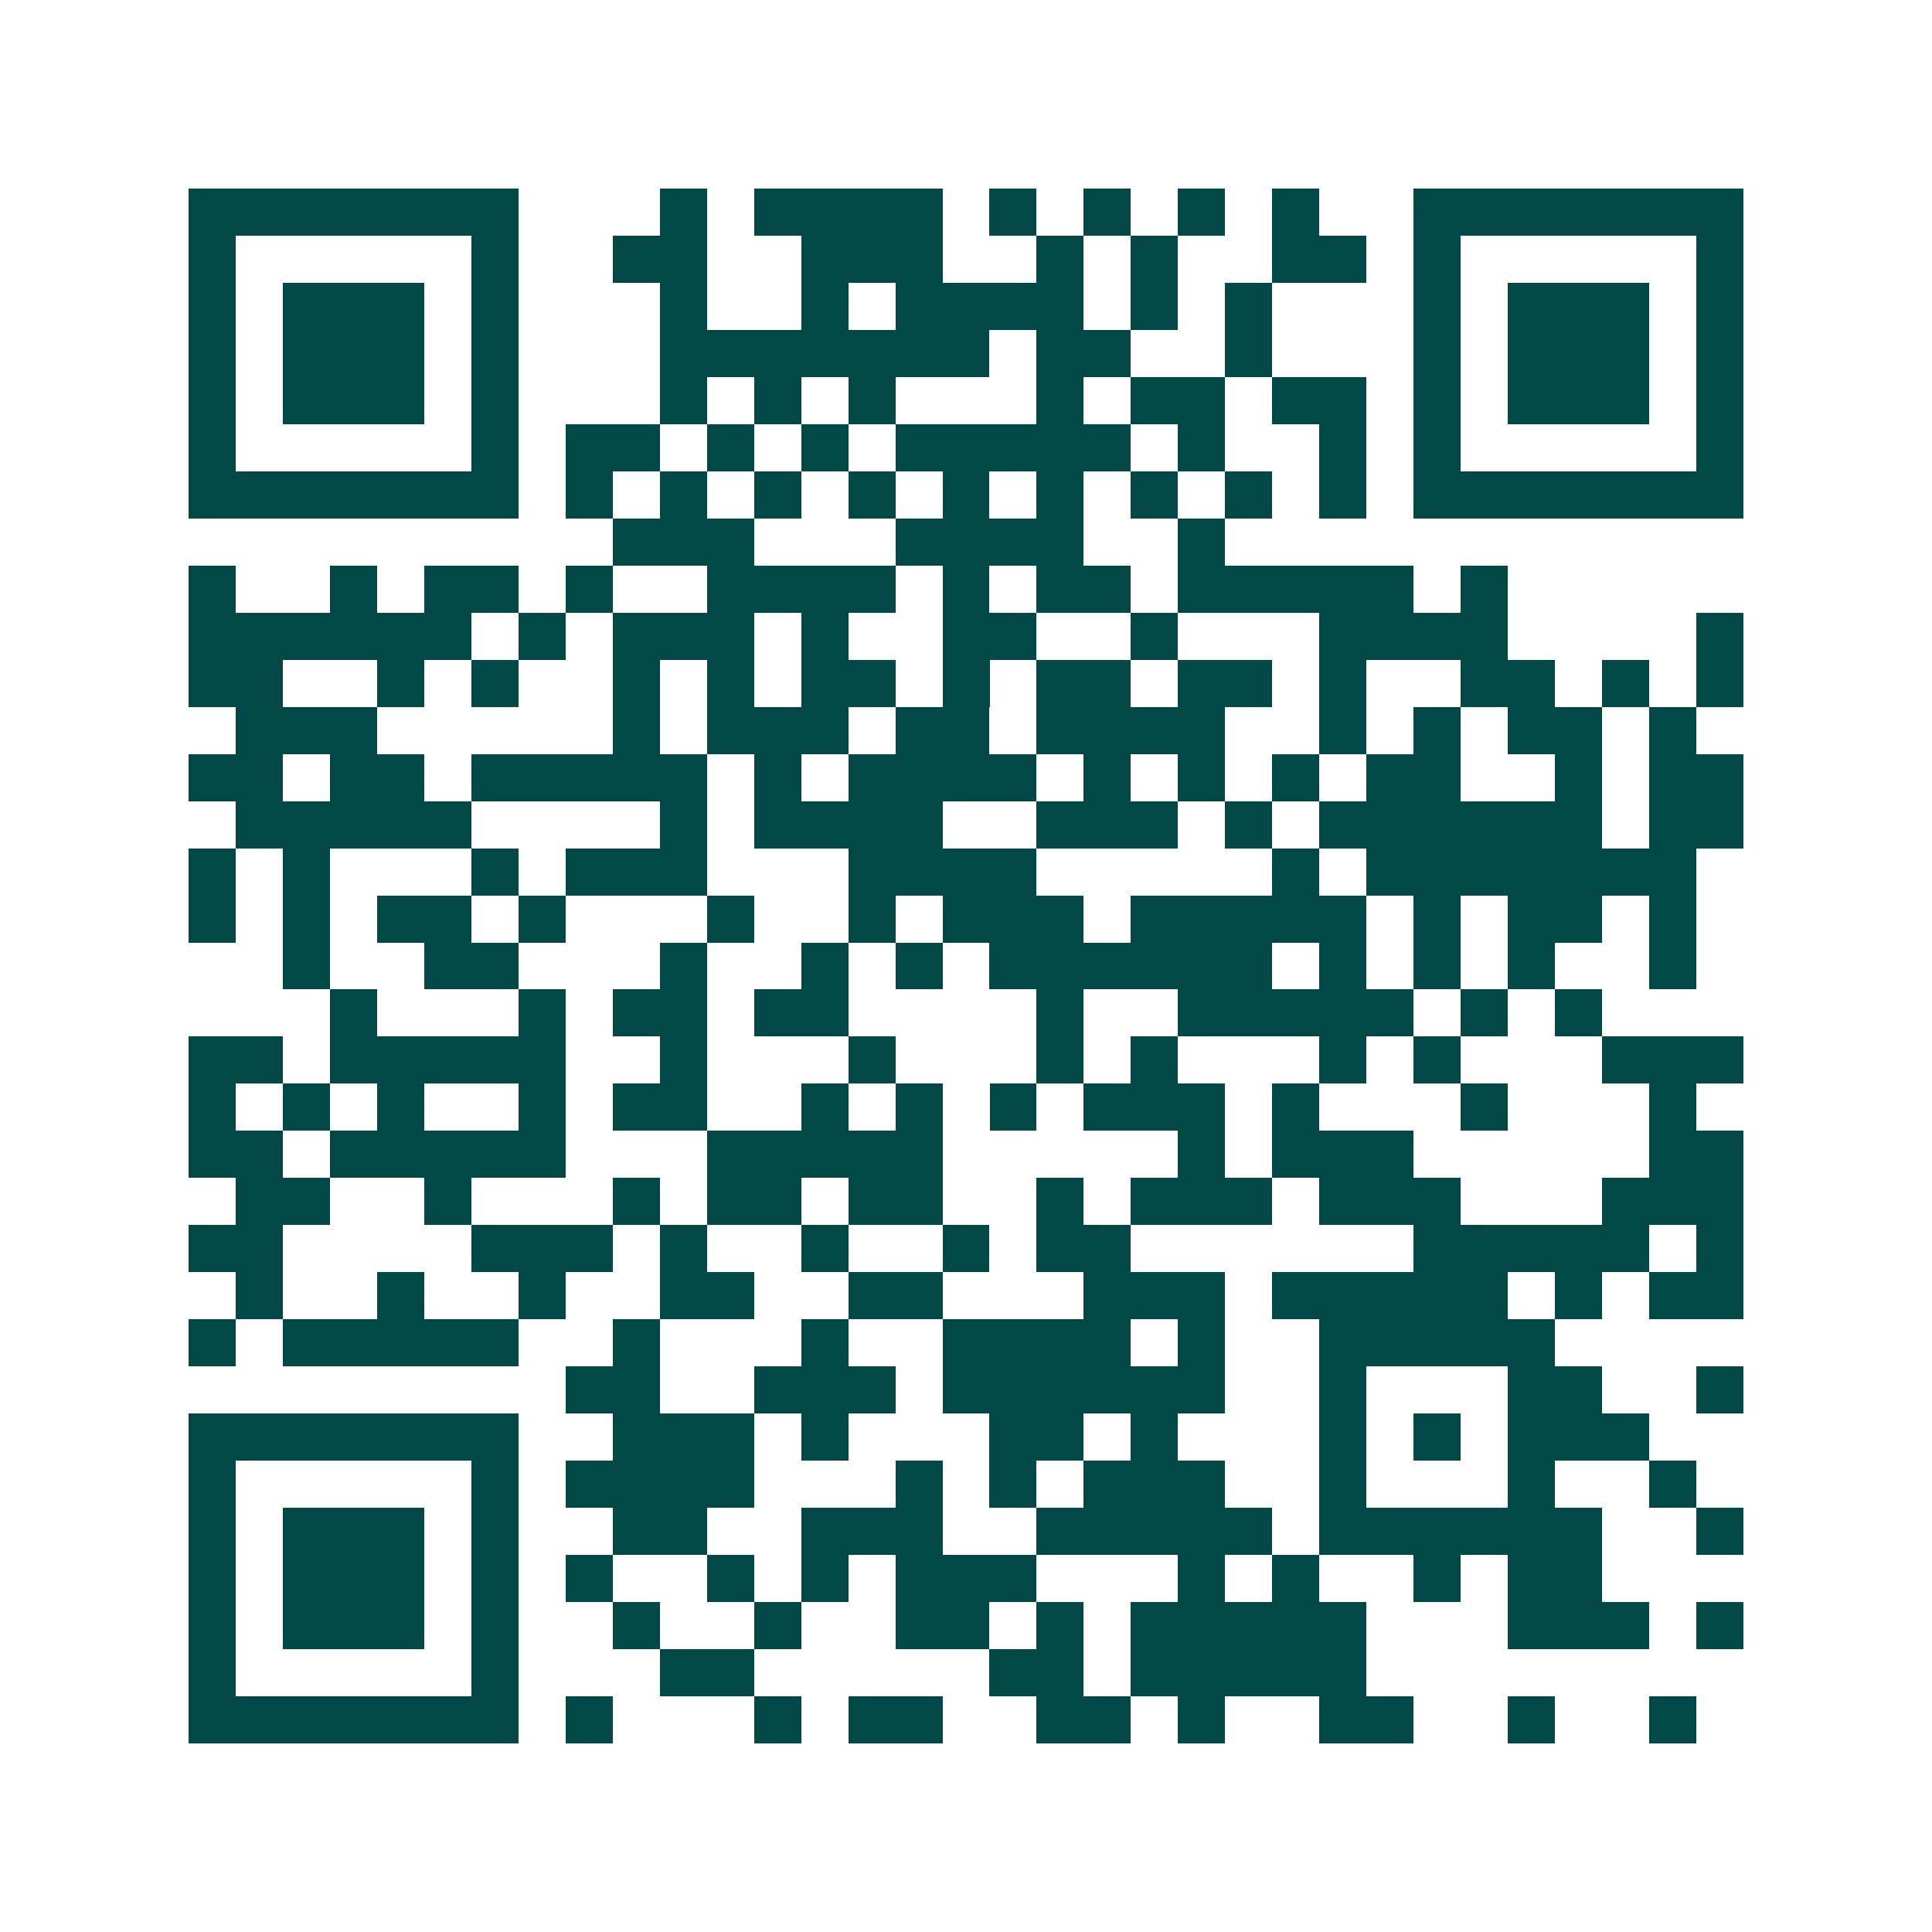 <svg xmlns="http://www.w3.org/2000/svg" width="200" height="200" viewBox="0 0 41 41" shape-rendering="crispEdges"><path fill="#ffffff" d="M0 0h41v41H0z"/><path stroke="#014847" d="M4 4.5h7m3 0h1m1 0h4m1 0h1m1 0h1m1 0h1m1 0h1m2 0h7M4 5.5h1m5 0h1m2 0h2m2 0h3m2 0h1m1 0h1m2 0h2m1 0h1m5 0h1M4 6.5h1m1 0h3m1 0h1m3 0h1m2 0h1m1 0h4m1 0h1m1 0h1m3 0h1m1 0h3m1 0h1M4 7.5h1m1 0h3m1 0h1m3 0h7m1 0h2m2 0h1m3 0h1m1 0h3m1 0h1M4 8.5h1m1 0h3m1 0h1m3 0h1m1 0h1m1 0h1m3 0h1m1 0h2m1 0h2m1 0h1m1 0h3m1 0h1M4 9.5h1m5 0h1m1 0h2m1 0h1m1 0h1m1 0h5m1 0h1m2 0h1m1 0h1m5 0h1M4 10.5h7m1 0h1m1 0h1m1 0h1m1 0h1m1 0h1m1 0h1m1 0h1m1 0h1m1 0h1m1 0h7M13 11.5h3m3 0h4m2 0h1M4 12.5h1m2 0h1m1 0h2m1 0h1m2 0h4m1 0h1m1 0h2m1 0h5m1 0h1M4 13.5h6m1 0h1m1 0h3m1 0h1m2 0h2m2 0h1m3 0h4m4 0h1M4 14.5h2m2 0h1m1 0h1m2 0h1m1 0h1m1 0h2m1 0h1m1 0h2m1 0h2m1 0h1m2 0h2m1 0h1m1 0h1M5 15.5h3m5 0h1m1 0h3m1 0h2m1 0h4m2 0h1m1 0h1m1 0h2m1 0h1M4 16.5h2m1 0h2m1 0h5m1 0h1m1 0h4m1 0h1m1 0h1m1 0h1m1 0h2m2 0h1m1 0h2M5 17.5h5m4 0h1m1 0h4m2 0h3m1 0h1m1 0h6m1 0h2M4 18.5h1m1 0h1m3 0h1m1 0h3m3 0h4m5 0h1m1 0h7M4 19.5h1m1 0h1m1 0h2m1 0h1m3 0h1m2 0h1m1 0h3m1 0h5m1 0h1m1 0h2m1 0h1M6 20.5h1m2 0h2m3 0h1m2 0h1m1 0h1m1 0h6m1 0h1m1 0h1m1 0h1m2 0h1M7 21.5h1m3 0h1m1 0h2m1 0h2m4 0h1m2 0h5m1 0h1m1 0h1M4 22.5h2m1 0h5m2 0h1m3 0h1m3 0h1m1 0h1m3 0h1m1 0h1m3 0h3M4 23.5h1m1 0h1m1 0h1m2 0h1m1 0h2m2 0h1m1 0h1m1 0h1m1 0h3m1 0h1m3 0h1m3 0h1M4 24.5h2m1 0h5m3 0h5m5 0h1m1 0h3m5 0h2M5 25.5h2m2 0h1m3 0h1m1 0h2m1 0h2m2 0h1m1 0h3m1 0h3m3 0h3M4 26.5h2m4 0h3m1 0h1m2 0h1m2 0h1m1 0h2m6 0h5m1 0h1M5 27.5h1m2 0h1m2 0h1m2 0h2m2 0h2m3 0h3m1 0h5m1 0h1m1 0h2M4 28.5h1m1 0h5m2 0h1m3 0h1m2 0h4m1 0h1m2 0h5M12 29.5h2m2 0h3m1 0h6m2 0h1m3 0h2m2 0h1M4 30.5h7m2 0h3m1 0h1m3 0h2m1 0h1m3 0h1m1 0h1m1 0h3M4 31.5h1m5 0h1m1 0h4m3 0h1m1 0h1m1 0h3m2 0h1m3 0h1m2 0h1M4 32.5h1m1 0h3m1 0h1m2 0h2m2 0h3m2 0h5m1 0h6m2 0h1M4 33.5h1m1 0h3m1 0h1m1 0h1m2 0h1m1 0h1m1 0h3m3 0h1m1 0h1m2 0h1m1 0h2M4 34.5h1m1 0h3m1 0h1m2 0h1m2 0h1m2 0h2m1 0h1m1 0h5m3 0h3m1 0h1M4 35.5h1m5 0h1m3 0h2m5 0h2m1 0h5M4 36.5h7m1 0h1m3 0h1m1 0h2m2 0h2m1 0h1m2 0h2m2 0h1m2 0h1"/></svg>

